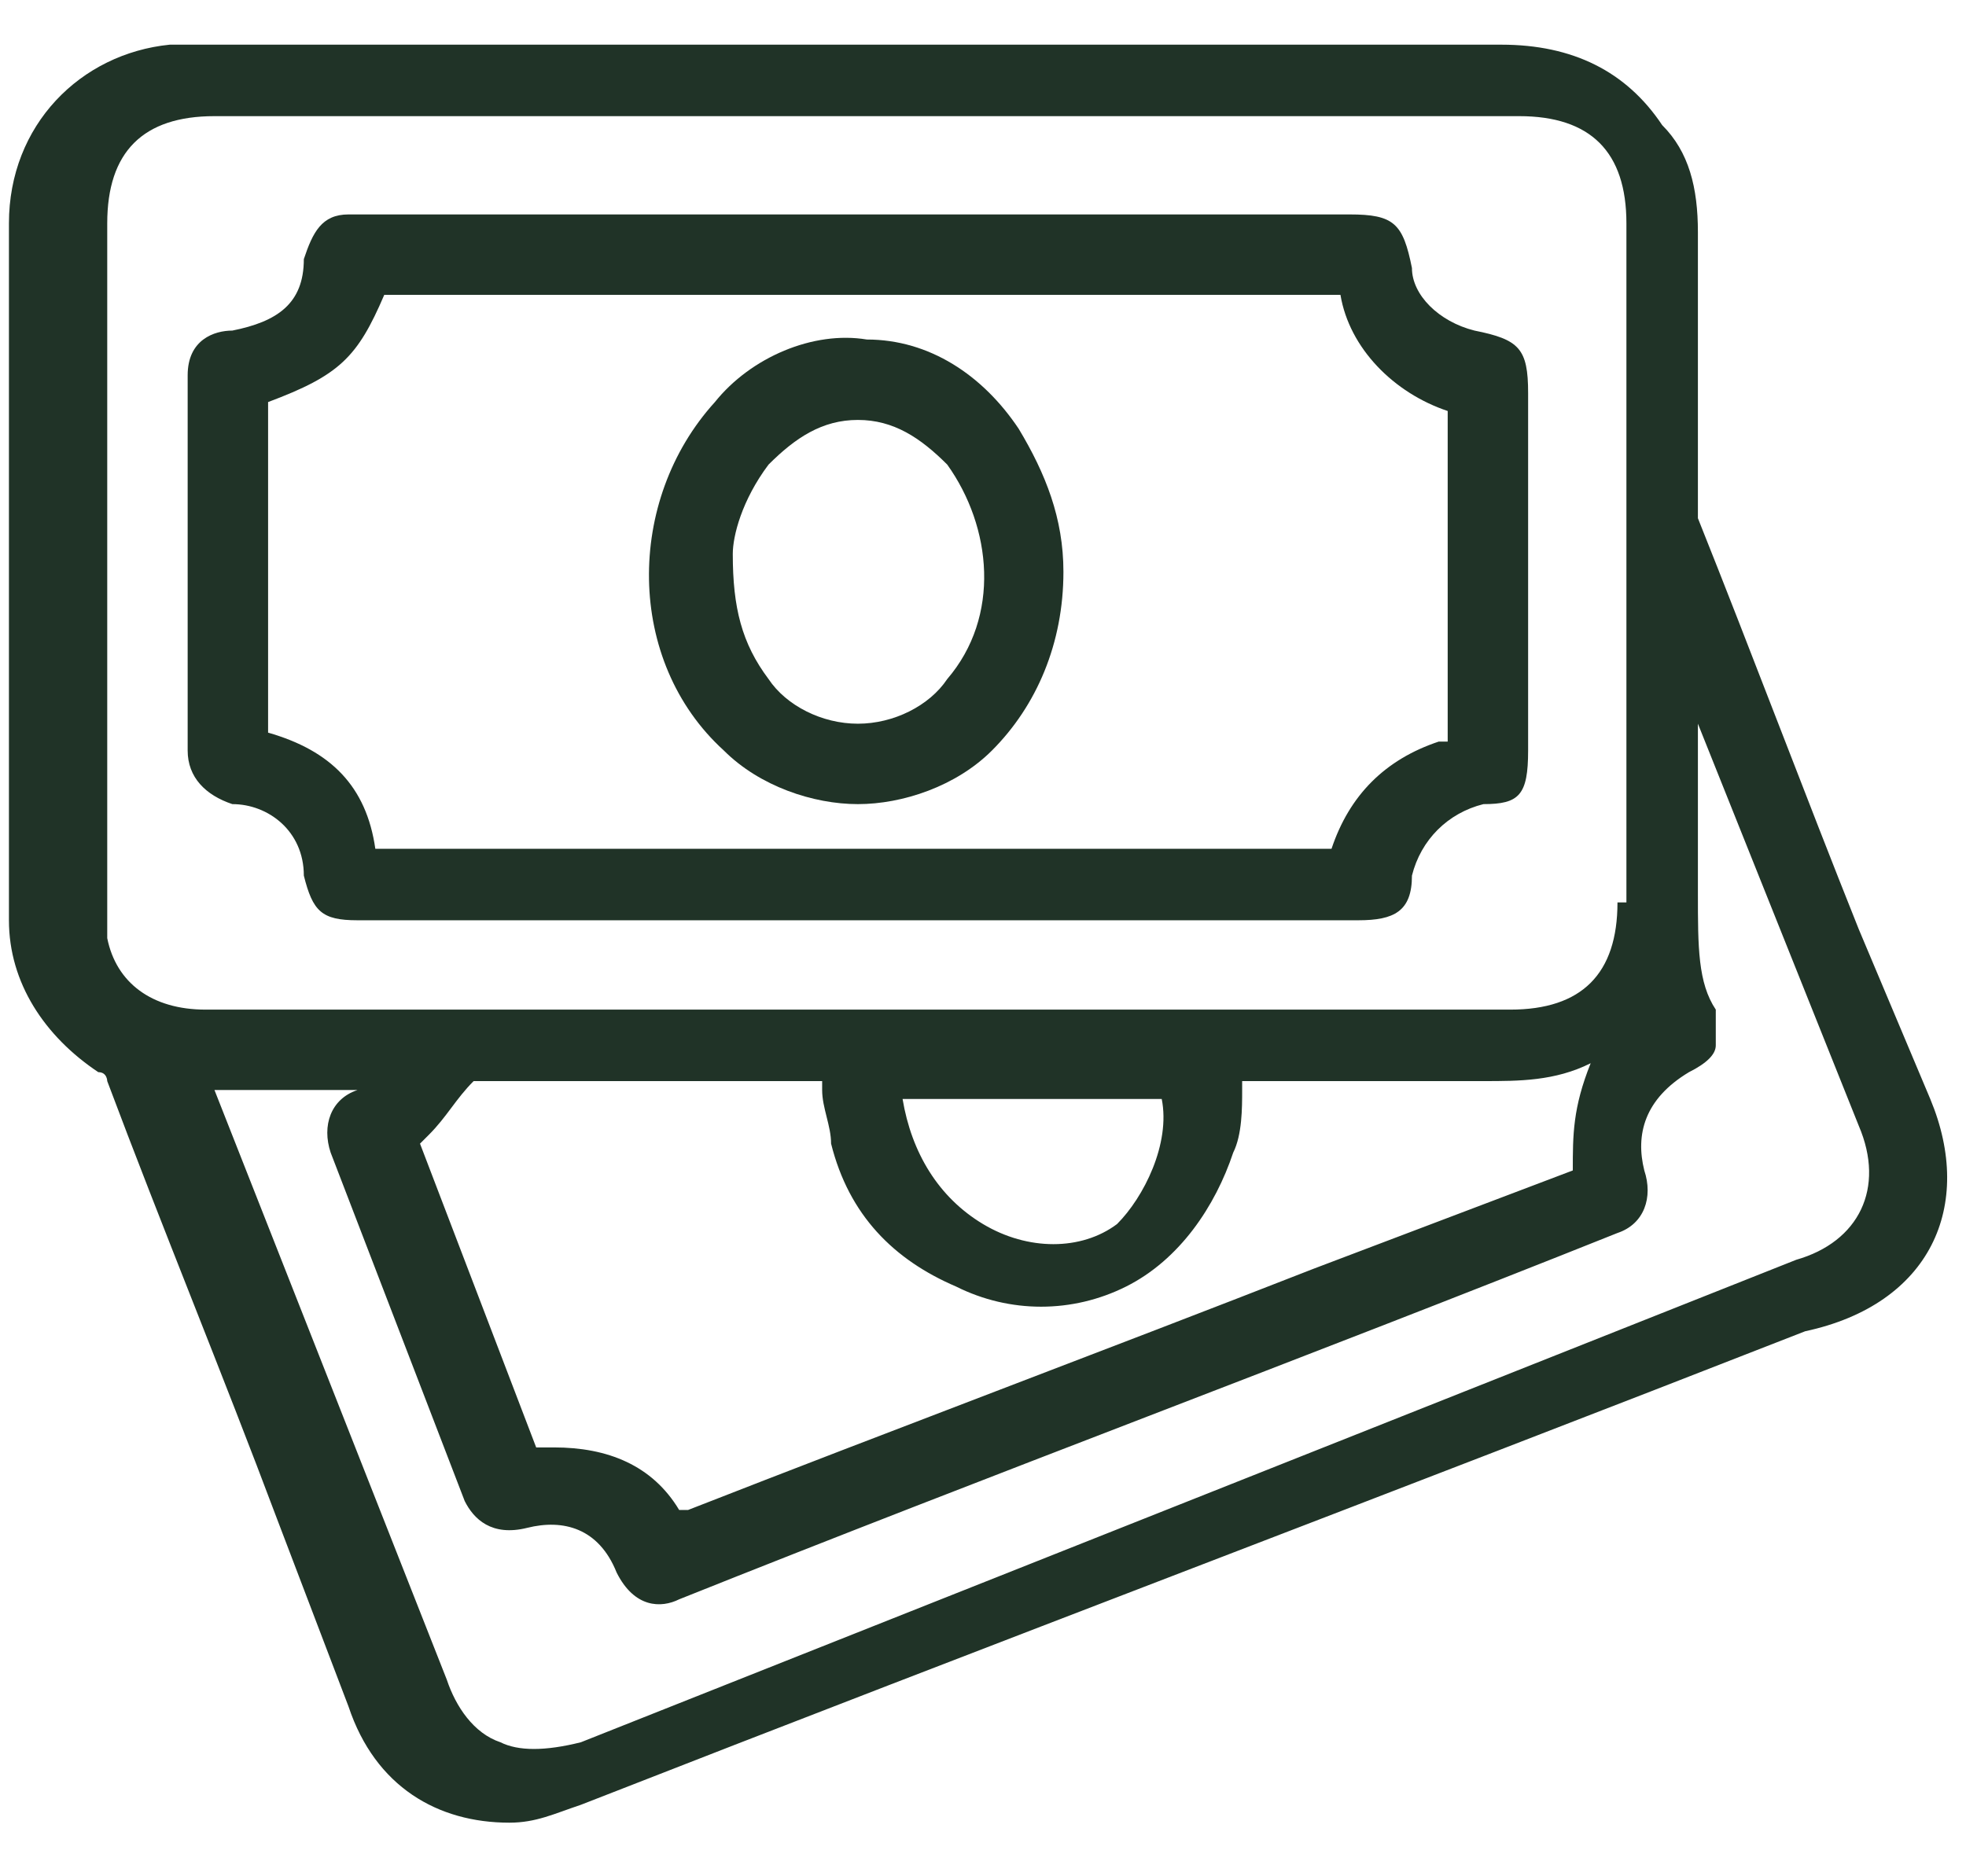 <?xml version="1.0" encoding="utf-8"?>
<!-- Generator: Adobe Illustrator 27.8.1, SVG Export Plug-In . SVG Version: 6.00 Build 0)  -->
<svg version="1.1" id="Vrstva_1" xmlns="http://www.w3.org/2000/svg" xmlns:xlink="http://www.w3.org/1999/xlink" x="0px" y="0px"
	 viewBox="0 0 22 21" style="enable-background:new 0 0 22 21;" xml:space="preserve">
<style type="text/css">
	.st0{fill:#203327;}
</style>
<g>
	<path class="st0" d="M21.6,12.3l-0.8-1.9c-0.6-1.5-1.2-3.1-1.8-4.6C19,5.6,19,5.5,19,5.4c0-0.8,0-1.7,0-2.5V2.6
		c0-0.5-0.1-0.9-0.4-1.2c-0.4-0.6-1-0.9-1.8-0.9c0,0,0,0,0,0c-1.7,0-3.5,0-5.2,0l-9.3,0c-0.1,0-0.3,0-0.4,0c-1,0.1-1.8,0.9-1.8,2
		c0,2.6,0,5.2,0,7.8c0,0.7,0.4,1.3,1,1.7c0.1,0,0.1,0.1,0.1,0.1c0.6,1.6,1.3,3.3,1.9,4.9l0.8,2.1c0.3,0.9,1,1.3,1.8,1.3
		c0.3,0,0.5-0.1,0.8-0.2c4.6-1.8,9.1-3.5,13.7-5.3C21.6,14.6,22.1,13.5,21.6,12.3z M5.6,19.5c-0.3-0.1-0.5-0.4-0.6-0.7l-2.6-6.6H4
		c-0.3,0.1-0.4,0.4-0.3,0.7c0.5,1.3,1,2.6,1.5,3.9c0.1,0.2,0.3,0.4,0.7,0.3c0.4-0.1,0.8,0,1,0.5c0.2,0.4,0.5,0.4,0.7,0.3
		c3.5-1.4,7-2.7,10.5-4.1c0.3-0.1,0.4-0.4,0.3-0.7c-0.1-0.4,0-0.8,0.5-1.1c0.2-0.1,0.3-0.2,0.3-0.3c0-0.1,0-0.3,0-0.4
		C19,11,19,10.6,19,10c0-0.6,0-1.3,0-1.9l1.8,4.5c0.3,0.7,0,1.3-0.7,1.5L6.5,19.5C6.1,19.6,5.8,19.6,5.6,19.5z M17.6,13.1l-2.9,1.1
		c-2.3,0.9-4.7,1.8-7,2.7c0,0-0.1,0-0.1,0c-0.3-0.5-0.8-0.7-1.4-0.7c-0.1,0-0.1,0-0.2,0l-1.3-3.4l0.1-0.1c0.2-0.2,0.3-0.4,0.5-0.6
		l3.9,0c0,0,0,0.1,0,0.1c0,0.2,0.1,0.4,0.1,0.6c0.2,0.8,0.7,1.3,1.4,1.6c0.6,0.3,1.3,0.3,1.9,0c0.6-0.3,1-0.9,1.2-1.5
		c0.1-0.2,0.1-0.5,0.1-0.7c0,0,0-0.1,0-0.1l0.8,0c0.6,0,1.3,0,1.9,0c0.4,0,0.8,0,1.2-0.2C17.6,12.4,17.6,12.7,17.6,13.1z M13,12.3
		c0.1,0.5-0.2,1.1-0.5,1.4c-0.4,0.3-1,0.3-1.5,0c-0.5-0.3-0.8-0.8-0.9-1.4H13z M18.1,10.1c0,0.8-0.4,1.2-1.2,1.2H9.6l-7.3,0
		c-0.6,0-1-0.3-1.1-0.8c0-0.1,0-0.3,0-0.4c0-2.5,0-5,0-7.6c0-0.8,0.4-1.2,1.2-1.2h14.6c0.8,0,1.2,0.4,1.2,1.2V10.1z"/>
	<path class="st0" d="M16.5,3.7c-0.4-0.1-0.7-0.4-0.7-0.7c-0.1-0.5-0.2-0.6-0.7-0.6H4.1c-0.1,0-0.1,0-0.2,0c-0.3,0-0.4,0.2-0.5,0.5
		C3.4,3.4,3.1,3.6,2.6,3.7c-0.2,0-0.5,0.1-0.5,0.5c0,1.4,0,2.8,0,4.2c0,0.3,0.2,0.5,0.5,0.6c0.4,0,0.8,0.3,0.8,0.8
		c0.1,0.4,0.2,0.5,0.6,0.5h11.2c0.4,0,0.6-0.1,0.6-0.5c0.1-0.4,0.4-0.7,0.8-0.8C17,9,17.1,8.9,17.1,8.4V4.4
		C17.1,3.9,17,3.8,16.5,3.7z M16.2,4.6v3.7c0,0,0,0-0.1,0c-0.6,0.2-1,0.6-1.2,1.2c-3.5,0-7.1,0-10.7,0C4.1,8.8,3.7,8.4,3,8.2V4.5
		C3.8,4.2,4,4,4.3,3.3h10.7C15.1,3.9,15.6,4.4,16.2,4.6z"/>
	<path class="st0" d="M9.7,3.8C9.1,3.7,8.4,4,8,4.5C7,5.6,7,7.4,8.1,8.4C8.5,8.8,9.1,9,9.6,9c0.5,0,1.1-0.2,1.5-0.6
		c0.5-0.5,0.8-1.2,0.8-2v0c0-0.6-0.2-1.1-0.5-1.6C11,4.2,10.4,3.8,9.7,3.8z M9.6,8.1C9.6,8.1,9.6,8.1,9.6,8.1c-0.4,0-0.8-0.2-1-0.5
		C8.3,7.2,8.2,6.8,8.2,6.2c0-0.2,0.1-0.6,0.4-1c0.3-0.3,0.6-0.5,1-0.5c0.4,0,0.7,0.2,1,0.5c0.5,0.7,0.6,1.7,0,2.4
		C10.4,7.9,10,8.1,9.6,8.1z"/>
</g>
</svg>
